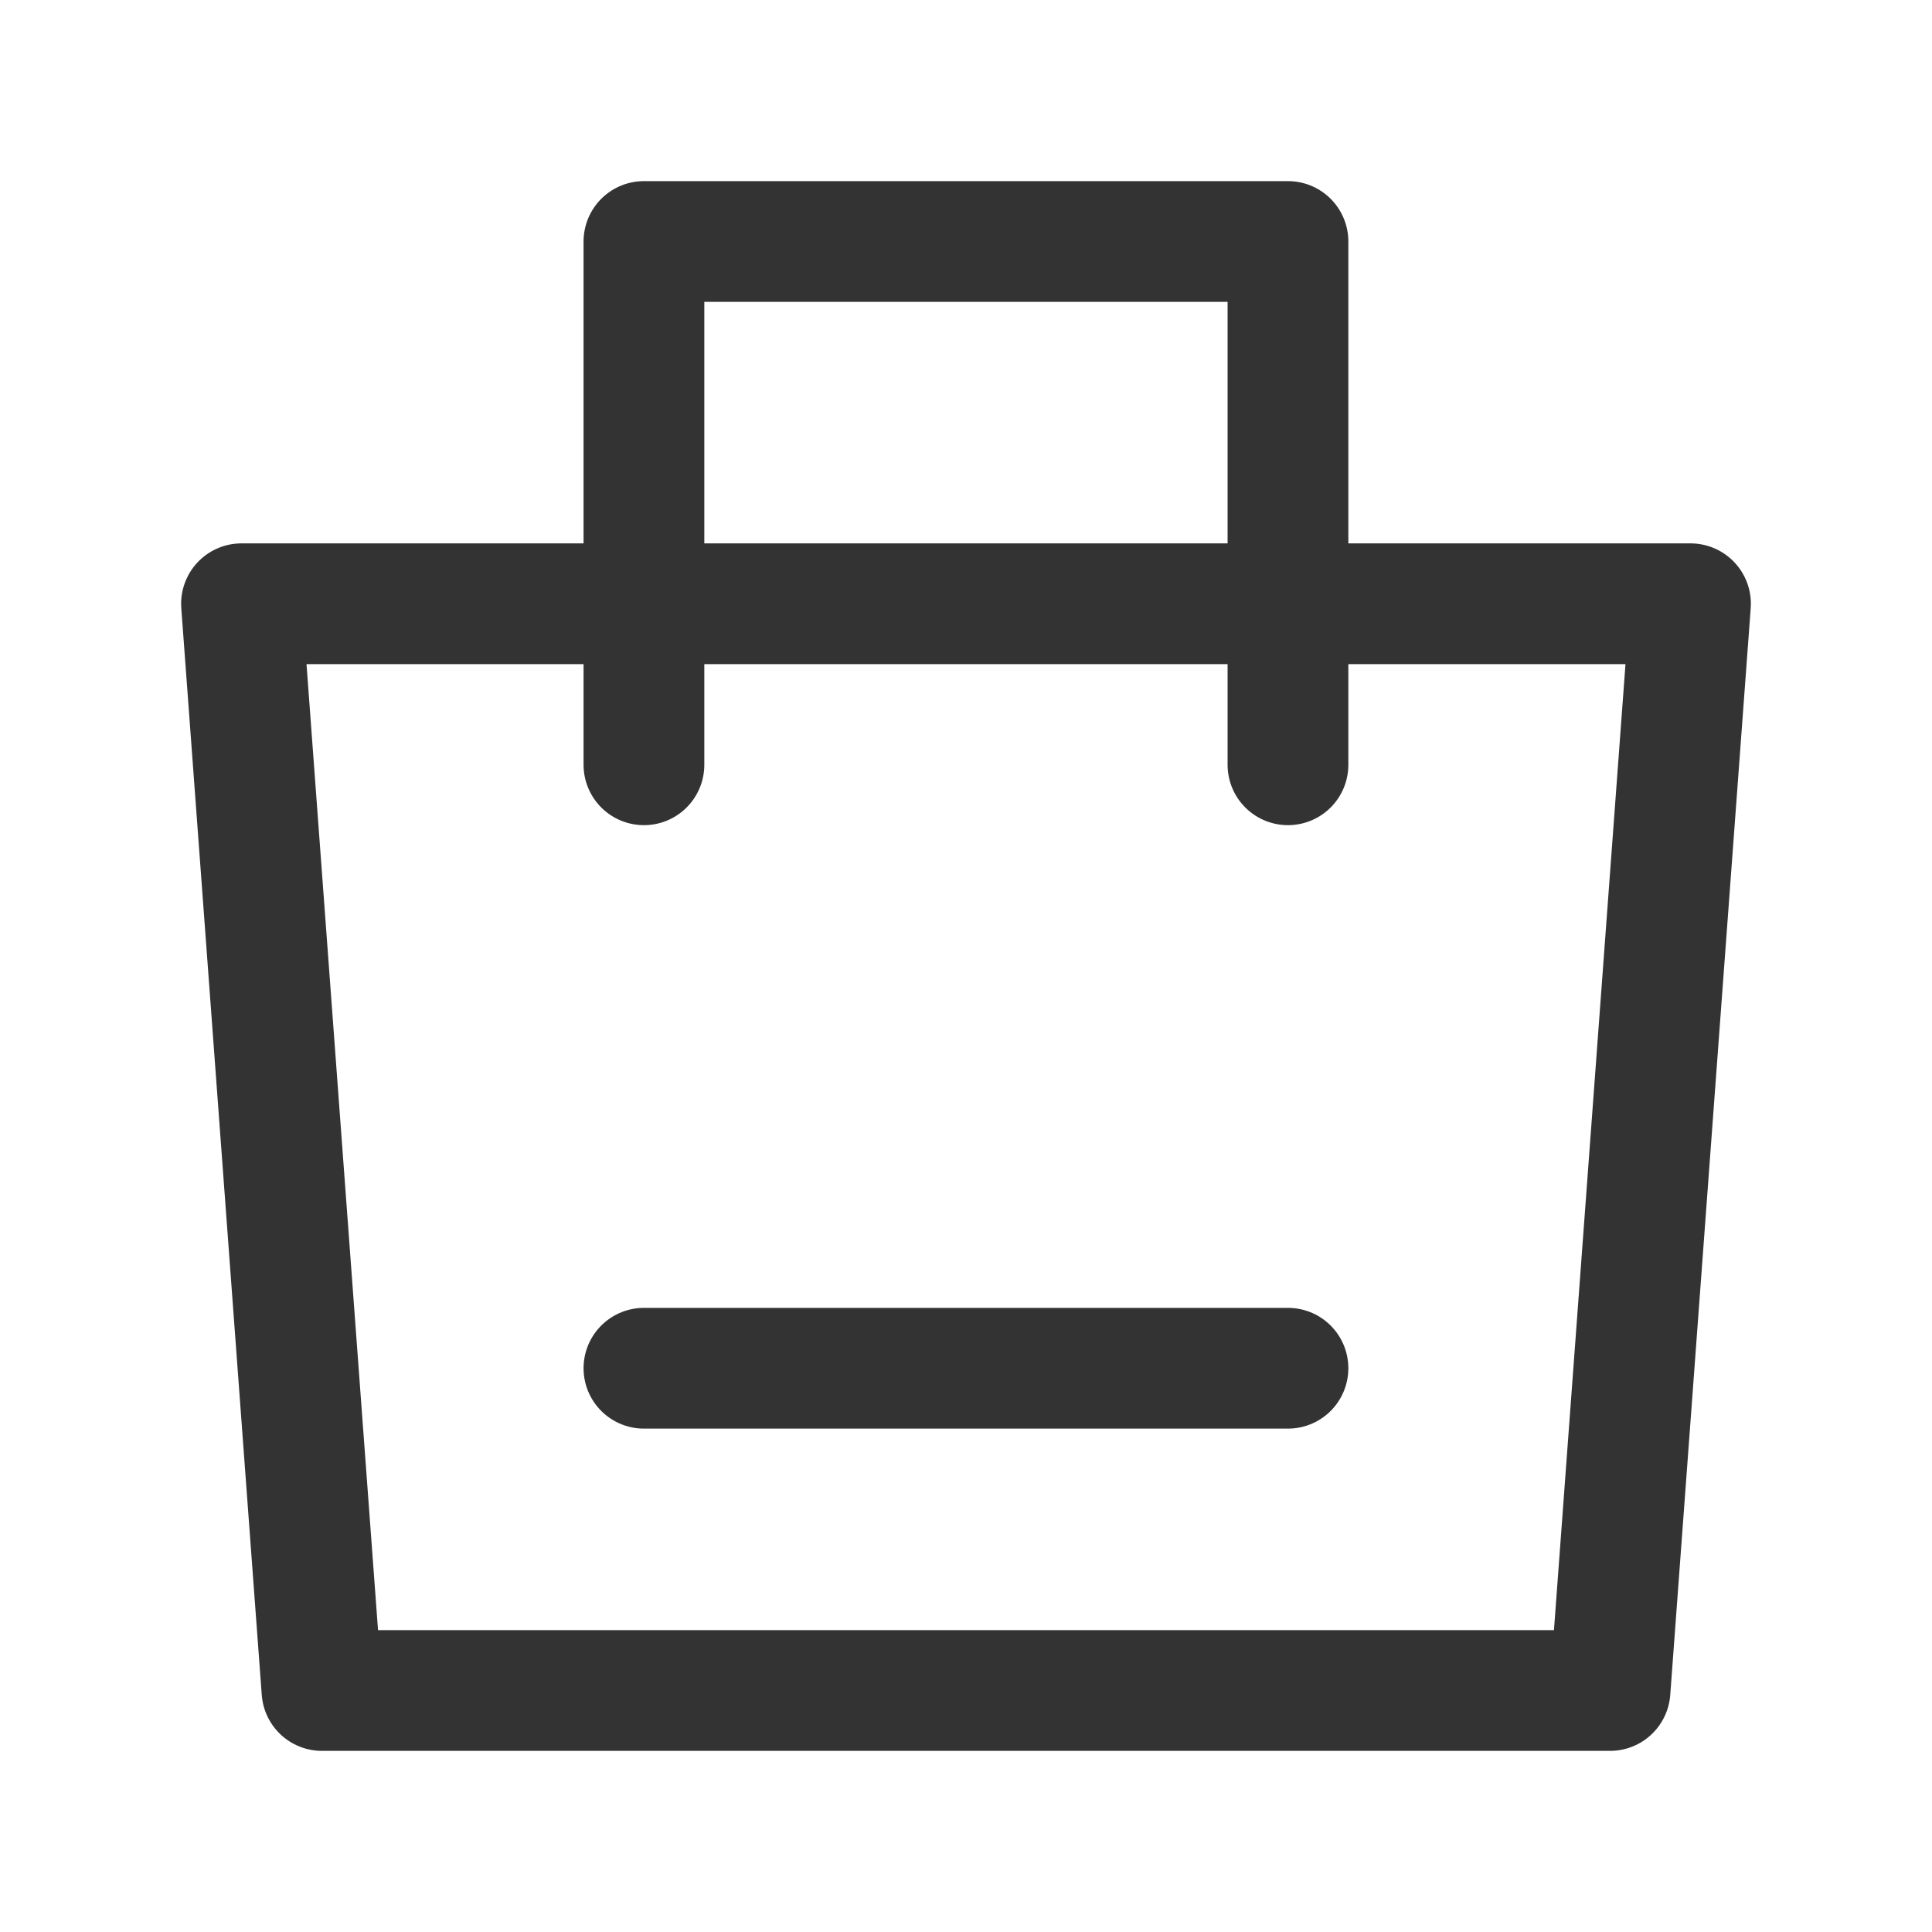 <svg width="20" height="20" viewBox="0 0 20 20" fill="none" xmlns="http://www.w3.org/2000/svg">
<path fill-rule="evenodd" clip-rule="evenodd" d="M2.5 6.25H17.5L16.667 17.5H3.333L2.5 6.25Z" stroke="#333333" stroke-width="1.25" stroke-linejoin="round"/>
<path d="M6.666 7.917V2.5H13.333V7.917" stroke="#333333" stroke-width="1.25" stroke-linecap="round" stroke-linejoin="round"/>
<path d="M6.666 14.164H13.333" stroke="#333333" stroke-width="1.25" stroke-linecap="round"/>
</svg>
